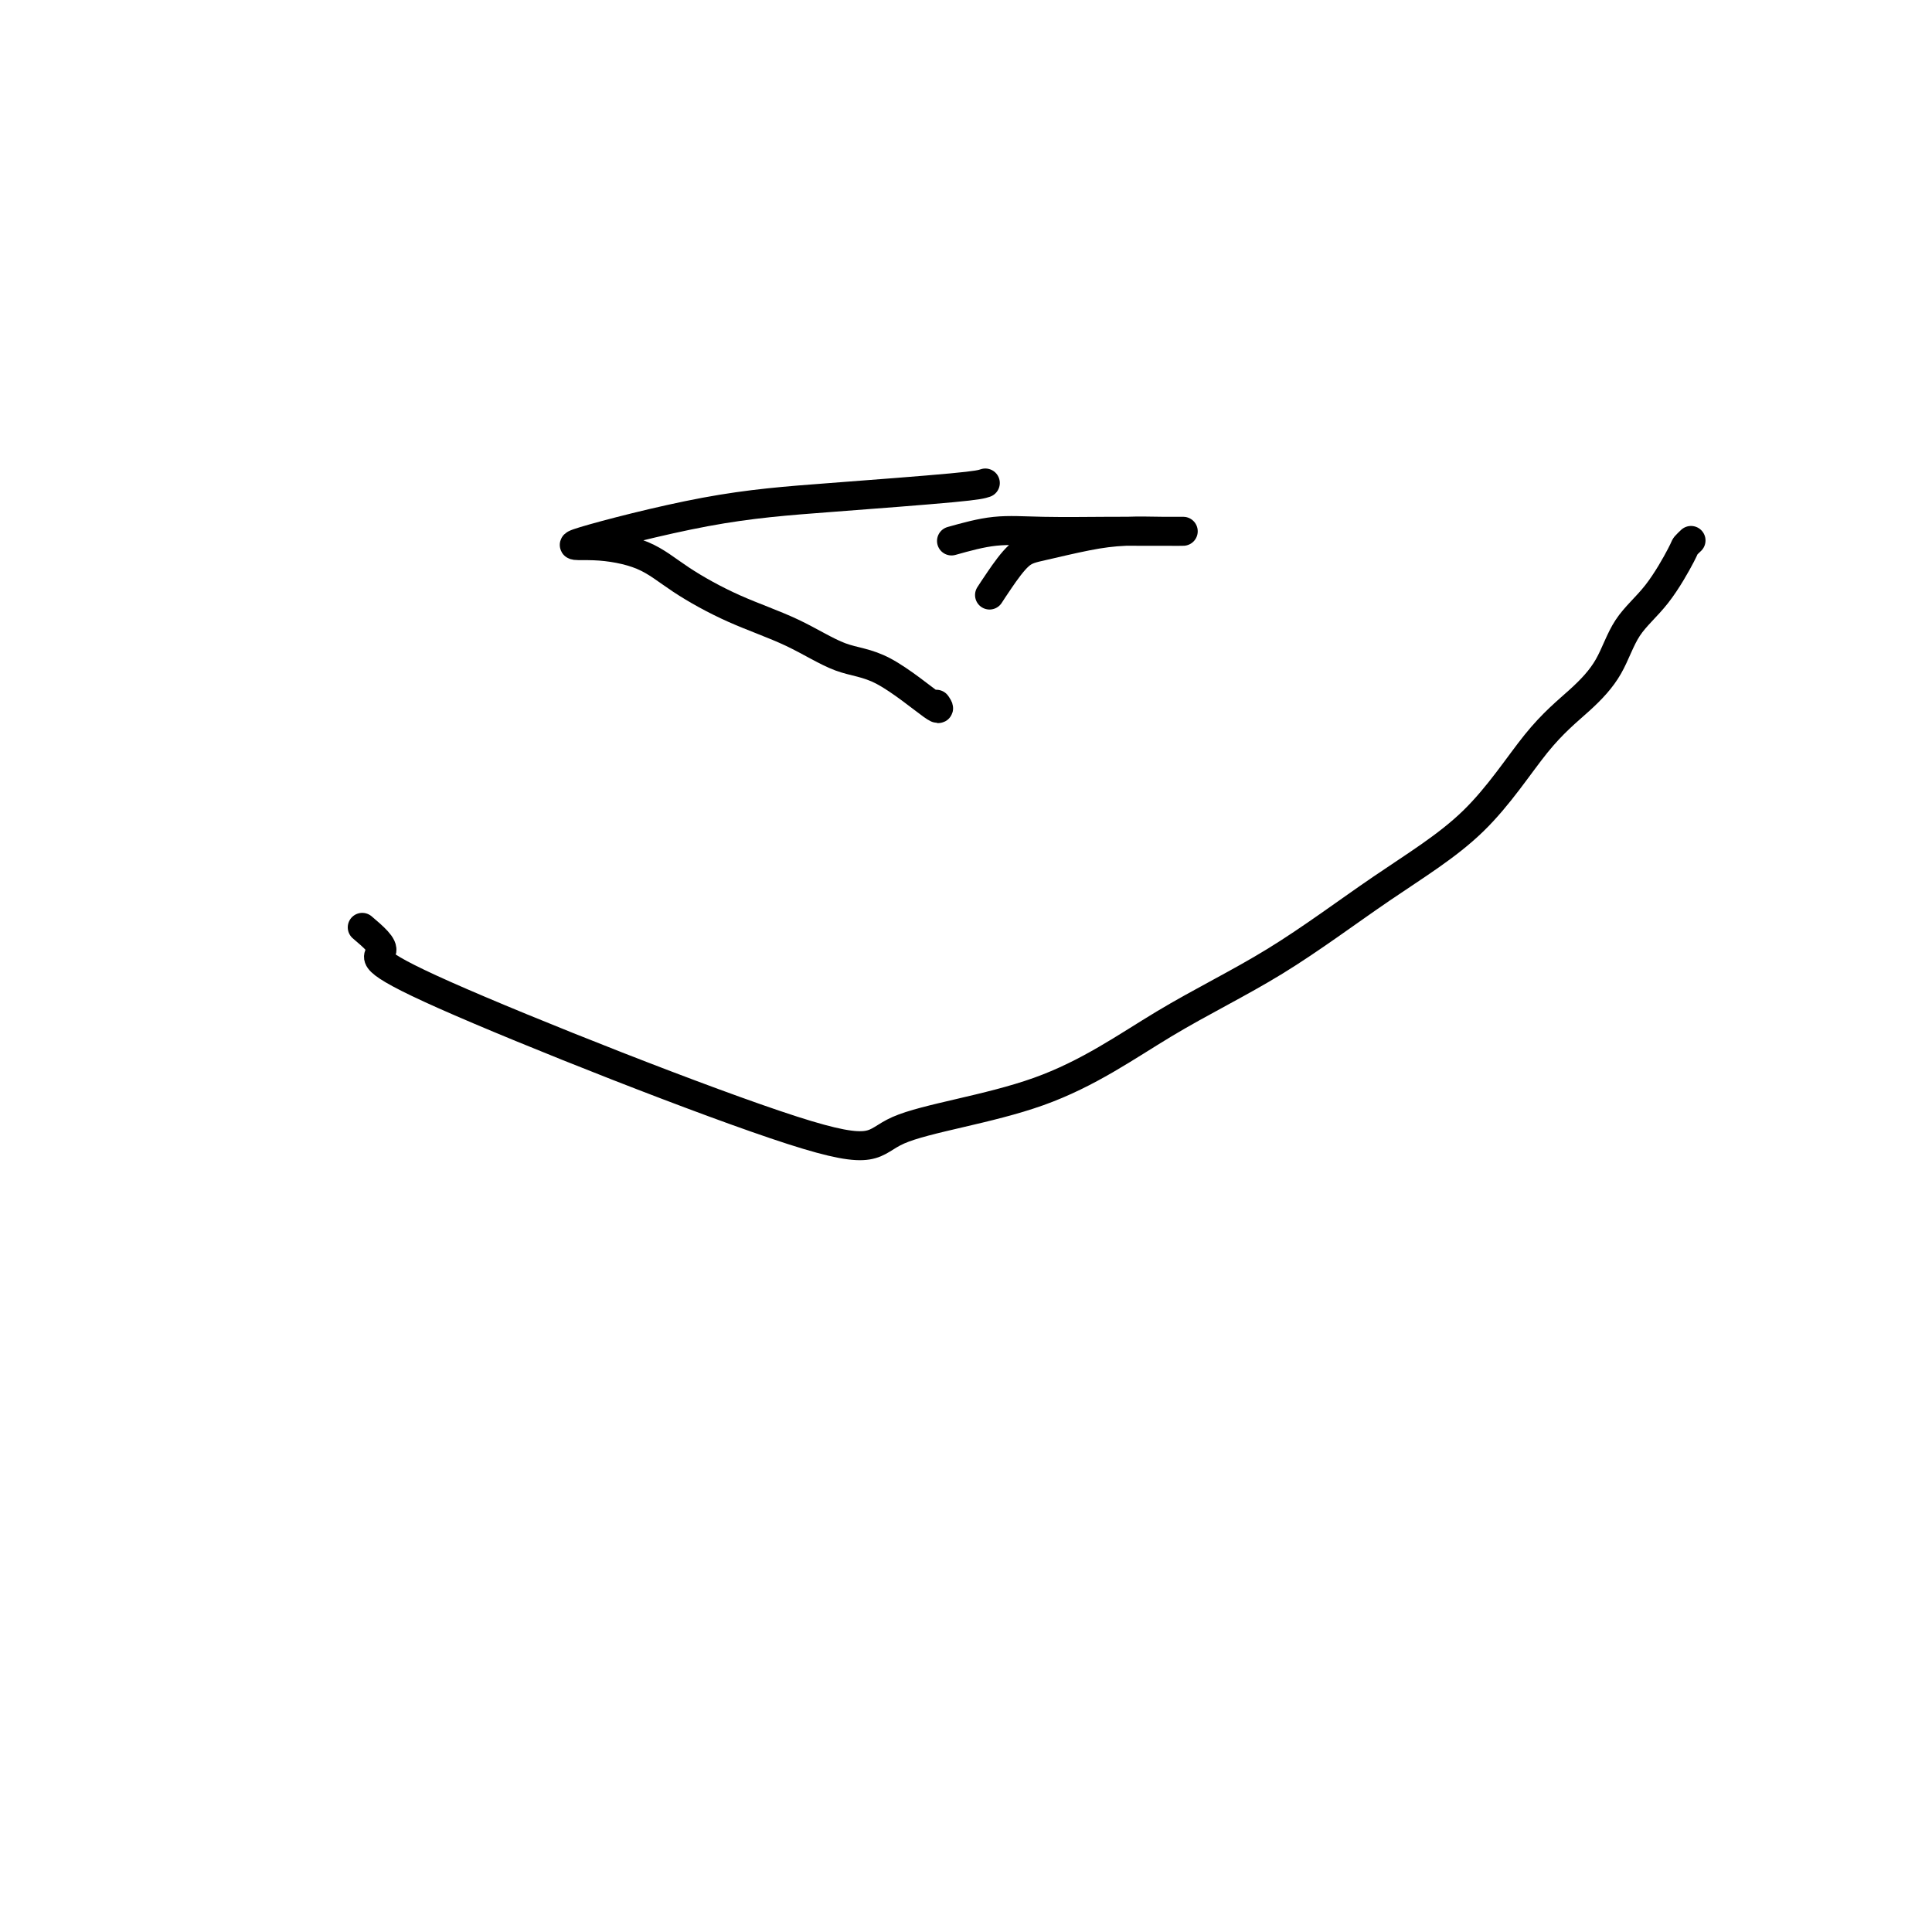 <svg viewBox='0 0 400 400' version='1.1' xmlns='http://www.w3.org/2000/svg' xmlns:xlink='http://www.w3.org/1999/xlink'><g fill='none' stroke='#000000' stroke-width='6' stroke-linecap='round' stroke-linejoin='round'><path d='M197,112c3.019,-0.845 6.038,-1.691 9,-2c2.962,-0.309 5.867,-0.083 10,0c4.133,0.083 9.496,0.022 13,0c3.504,-0.022 5.151,-0.006 7,0c1.849,0.006 3.901,0.001 5,0c1.099,-0.001 1.247,0.002 2,0c0.753,-0.002 2.113,-0.008 2,0c-0.113,0.008 -1.698,0.030 -4,0c-2.302,-0.030 -5.320,-0.111 -8,0c-2.680,0.111 -5.023,0.415 -8,1c-2.977,0.585 -6.588,1.449 -9,2c-2.412,0.551 -3.626,0.787 -5,2c-1.374,1.213 -2.908,3.404 -4,5c-1.092,1.596 -1.740,2.599 -2,3c-0.260,0.401 -0.130,0.201 0,0'/><path d='M204,100c-0.714,0.240 -1.427,0.480 -7,1c-5.573,0.520 -16.005,1.320 -25,2c-8.995,0.680 -16.554,1.240 -26,3c-9.446,1.760 -20.780,4.721 -25,6c-4.220,1.279 -1.326,0.875 2,1c3.326,0.125 7.083,0.780 10,2c2.917,1.220 4.994,3.007 8,5c3.006,1.993 6.940,4.192 11,6c4.060,1.808 8.247,3.223 12,5c3.753,1.777 7.072,3.915 10,5c2.928,1.085 5.465,1.115 9,3c3.535,1.885 8.067,5.623 10,7c1.933,1.377 1.267,0.393 1,0c-0.267,-0.393 -0.133,-0.197 0,0'/><path d='M75,192c2.275,1.933 4.550,3.866 4,5c-0.550,1.134 -3.926,1.470 13,9c16.926,7.530 54.155,22.255 72,28c17.845,5.745 16.308,2.510 22,0c5.692,-2.510 18.614,-4.293 29,-8c10.386,-3.707 18.235,-9.336 26,-14c7.765,-4.664 15.447,-8.363 23,-13c7.553,-4.637 14.979,-10.211 22,-15c7.021,-4.789 13.639,-8.793 19,-14c5.361,-5.207 9.465,-11.617 13,-16c3.535,-4.383 6.503,-6.740 9,-9c2.497,-2.260 4.525,-4.422 6,-7c1.475,-2.578 2.399,-5.570 4,-8c1.601,-2.430 3.879,-4.298 6,-7c2.121,-2.702 4.084,-6.240 5,-8c0.916,-1.760 0.785,-1.743 1,-2c0.215,-0.257 0.776,-0.788 1,-1c0.224,-0.212 0.112,-0.106 0,0'/></g>
</svg>